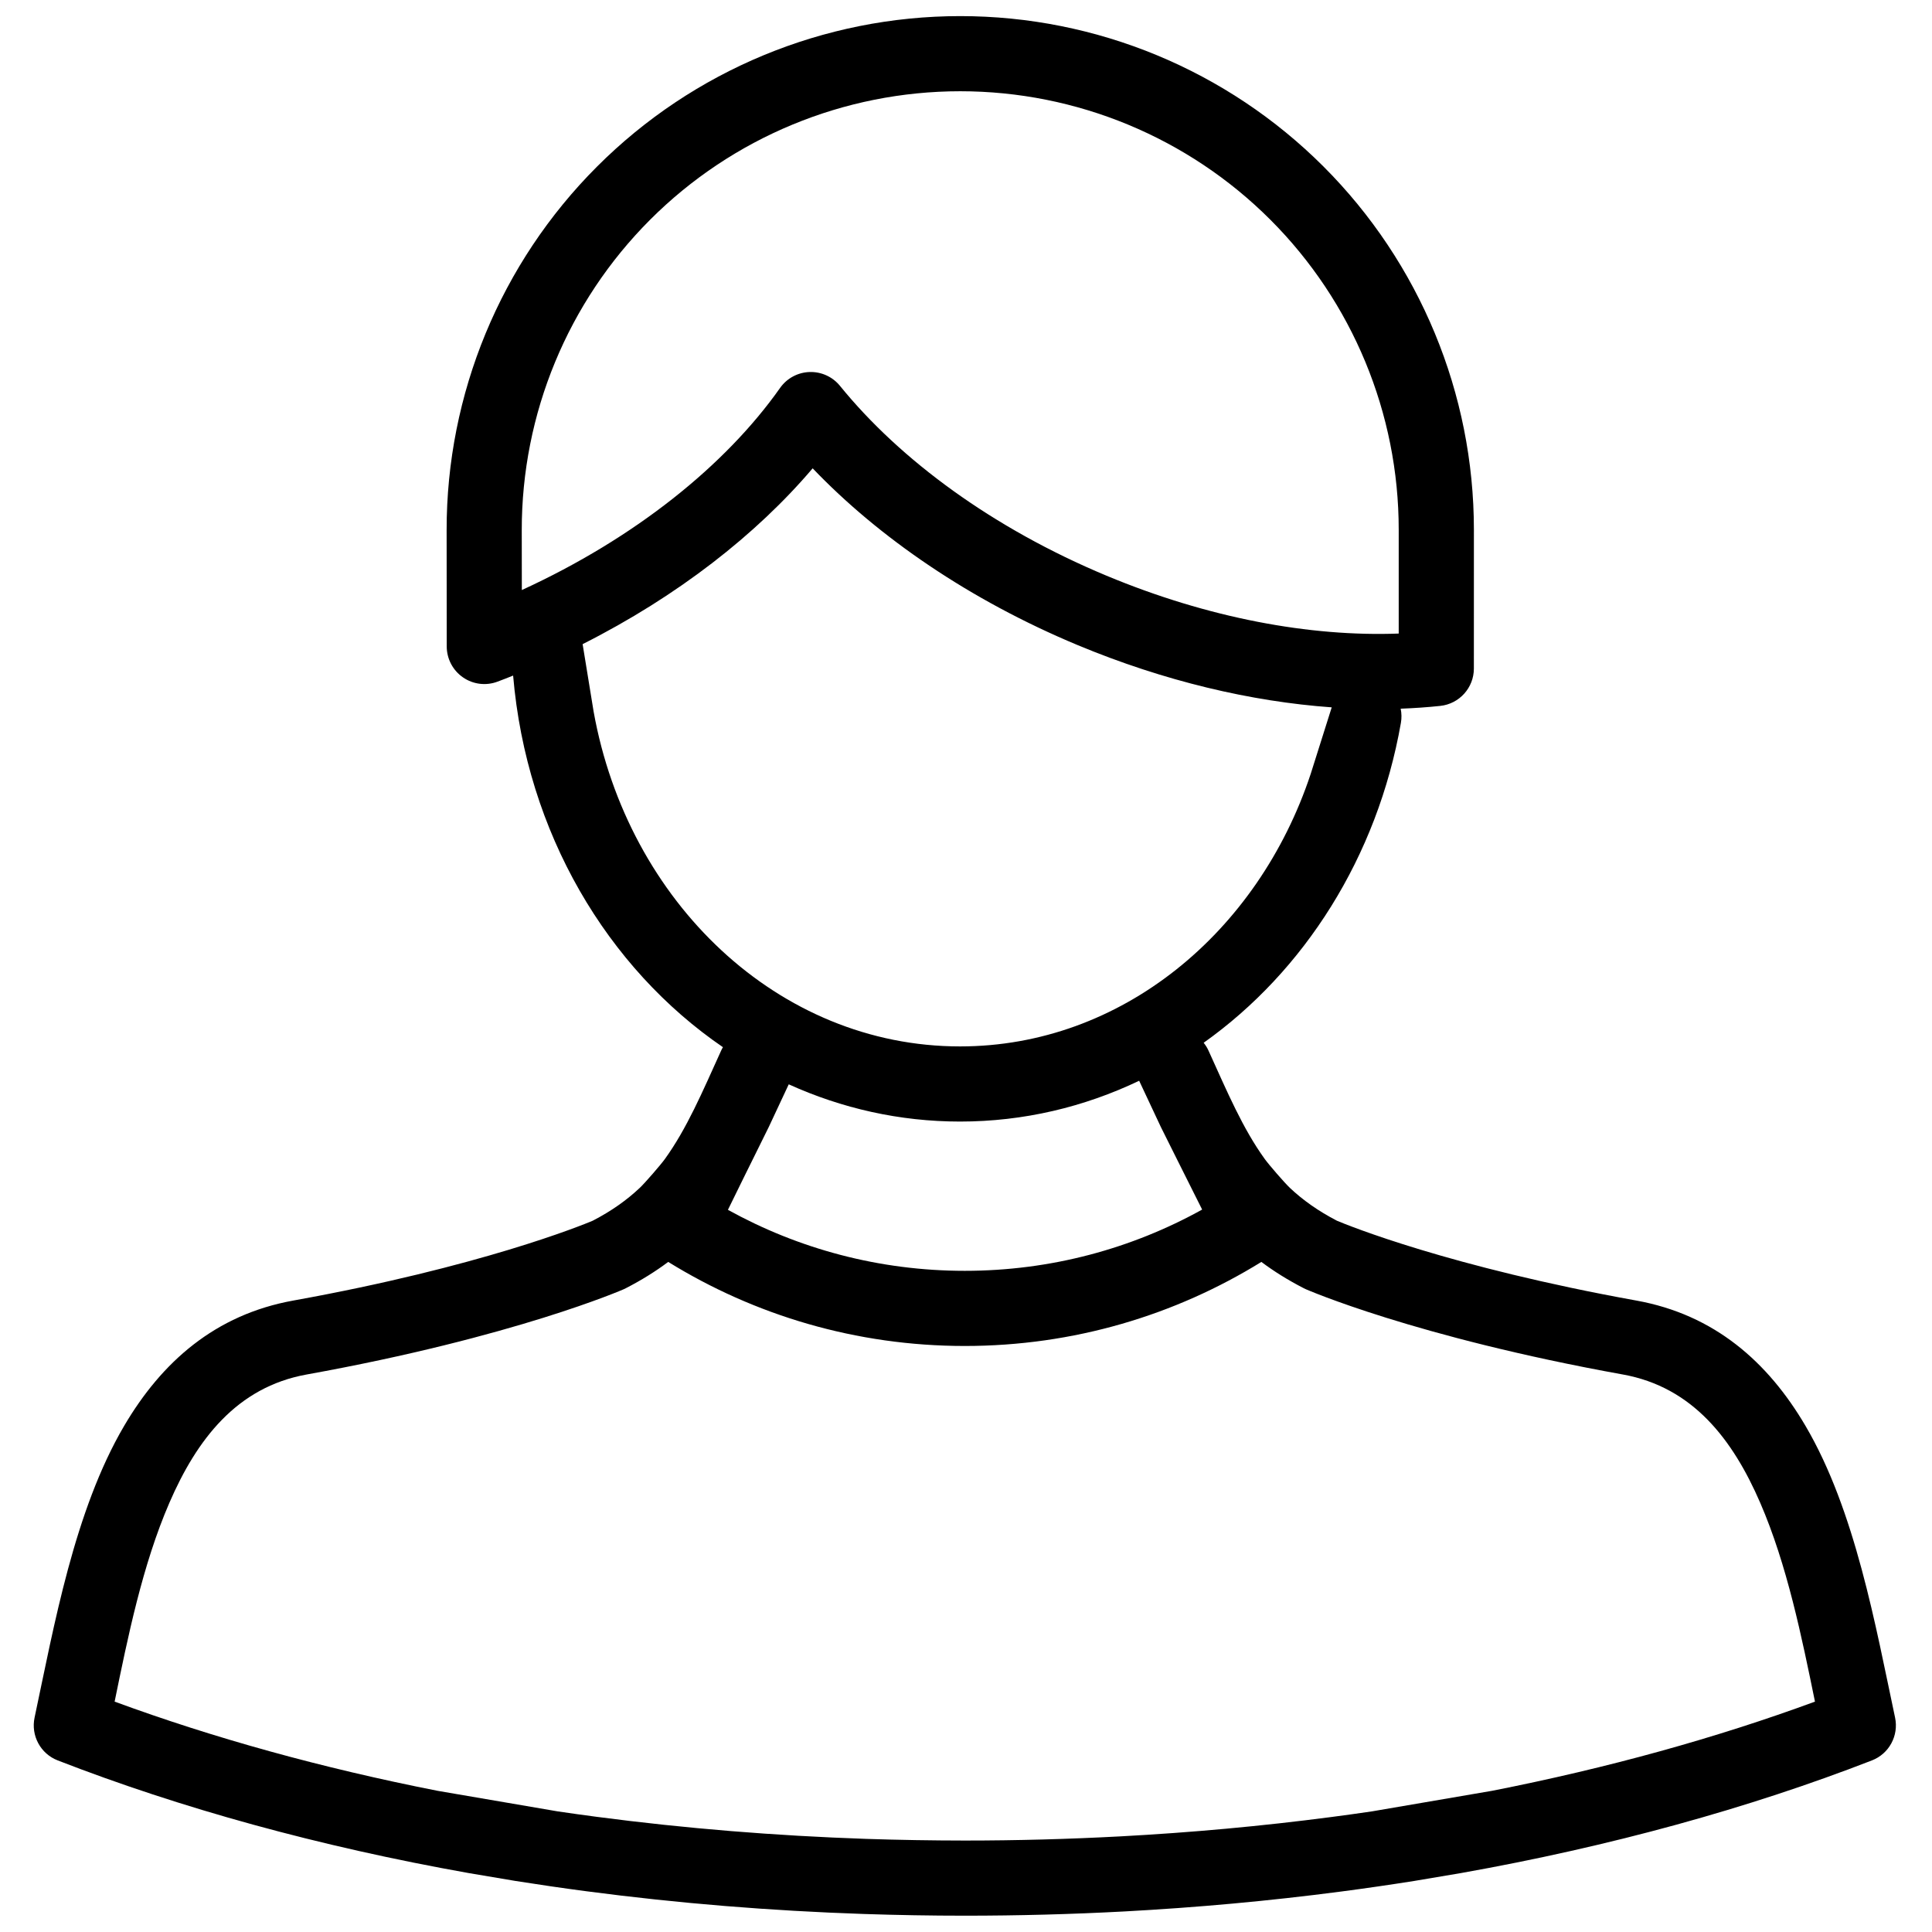 <?xml version="1.0" encoding="UTF-8"?>
<!-- Uploaded to: SVG Repo, www.svgrepo.com, Generator: SVG Repo Mixer Tools -->
<svg width="800px" height="800px" version="1.1" viewBox="144 144 512 512" xmlns="http://www.w3.org/2000/svg">
 <defs>
  <clipPath id="a">
   <path d="m152 148.09h495v503.81h-495z"/>
  </clipPath>
 </defs>
 <g clip-path="url(#a)">
  <path d="m335.58 421.51c-30.648-20.965-52.051-56.812-55.598-98.477-1.367 0.555-2.734 1.09-4.121 1.605-3.051 1.156-6.481 0.738-9.168-1.129-2.688-1.852-4.293-4.914-4.305-8.184l-0.027-30.809c-0.039-36.129 14.293-70.785 39.828-96.336 25.523-25.555 60.168-39.914 96.285-39.914 36.109 0 70.734 14.34 96.262 39.863 25.523 25.535 39.863 60.164 39.863 96.262l-0.008 36.777c0 5.094-3.844 9.359-8.902 9.902-3.422 0.363-6.922 0.602-10.496 0.738 0.258 1.223 0.277 2.504 0.059 3.766-6.242 35.543-25.621 65.848-52.273 84.77 0.523 0.648 0.965 1.355 1.309 2.129 4.992 10.996 9.035 20.574 14.895 28.691 1.098 1.52 5.277 6.348 6.652 7.637 3.426 3.231 7.488 6.121 12.457 8.699 2.867 1.215 29.941 12.246 79.34 21.156 20.734 3.738 34.895 16.293 44.836 33.203 13.211 22.465 18.582 53.098 23.746 77.32 1.012 4.781-1.586 9.59-6.137 11.348-32.531 12.641-69.215 22.793-108.87 29.848-2.207 0.391-9.855 1.68-12.121 2.043 0 0-0.285 0.051-0.297 0.051-6.453 1.023-12.914 1.957-19.395 2.809-19.035 2.496-38.184 4.234-57.352 5.269-14.109 0.754-28.238 1.129-42.359 1.129-8.938 0-17.867-0.156-26.797-0.453-24.539-0.828-49.051-2.801-73.402-6.012-6.309-0.832-12.617-1.75-18.898-2.742l-0.297-0.051c-2.266-0.363-9.914-1.652-12.121-2.043-39.656-7.055-76.336-17.207-108.87-29.848-4.551-1.758-7.148-6.566-6.137-11.348 5.152-24.223 10.535-54.855 23.746-77.32 9.945-16.91 24.102-29.465 44.836-33.203 49.398-8.91 76.473-19.941 79.34-21.156 4.973-2.578 9.035-5.469 12.457-8.699 1.375-1.289 5.555-6.117 6.652-7.637 5.852-8.117 9.906-17.695 14.895-28.691 0.145-0.332 0.316-0.648 0.496-0.965zm142.7 56.91c-22.859 14.129-49.789 22.277-78.602 22.277s-55.734-8.148-78.594-22.277c-3.324 2.488-7.027 4.809-11.215 6.961-0.188 0.094-0.379 0.191-0.57 0.277 0 0-28.766 12.629-84.035 22.598-18.555 3.348-29.137 17.285-36.375 33.996-7.141 16.473-11.031 35.707-14.512 52.695 26.129 9.609 54.867 17.59 85.57 23.633l31.863 5.457c3.426 0.508 6.848 0.984 10.27 1.434 23.707 3.117 47.57 5.039 71.469 5.852 8.711 0.289 17.418 0.43 26.137 0.441 13.766 0 27.535-0.375 41.281-1.109 18.672-1.004 37.305-2.695 55.84-5.125 3.586-0.469 7.168-0.965 10.746-1.492l31.863-5.457c30.715-6.043 59.441-14.023 85.57-23.633-3.481-16.988-7.371-36.223-14.512-52.695-7.238-16.711-17.82-30.648-36.387-33.996-55.254-9.969-84.02-22.598-84.02-22.598-0.191-0.086-0.395-0.184-0.574-0.277-4.188-2.152-7.898-4.473-11.215-6.961zm-32.391-48.008c-14.559 6.957-30.621 10.812-47.465 10.812-16.051 0-31.383-3.512-45.398-9.867-1.934 4.141-5.039 10.754-5.258 11.234l-3.481 7.043c-0.527 1.023-4.961 10.047-7.379 14.98 18.613 10.305 40.016 16.168 62.77 16.168 22.809 0 44.262-5.891 62.902-16.234-2.273-4.551-6.281-12.582-6.586-13.152l-4.359-8.738c-0.238-0.5-3.68-7.84-5.746-12.246zm51.031-98.957c-21.309-1.527-44.375-6.93-67.359-16.508-28.602-11.934-52.703-28.547-70.199-46.836-14.875 17.504-35.754 33.871-60.961 46.594 1.059 6.519 2.75 16.969 2.914 17.867 9.043 50.391 48.91 88.738 97.109 88.738 42.773 0 78.996-30.219 92.922-72.207 0.27-0.805 3.691-11.684 5.574-17.648zm17.754-19.559v-27.504c0.008-30.82-12.238-60.383-34.023-82.168-21.797-21.797-51.355-34.043-82.18-34.043-30.828 0-60.406 12.254-82.203 34.07-21.789 21.816-34.023 51.406-33.996 82.246l0.02 15.867c29.969-13.746 53.965-33.039 68.438-53.562 1.801-2.555 4.688-4.109 7.801-4.215 3.117-0.105 6.109 1.25 8.07 3.668 15.984 19.684 40.609 37.781 70.629 50.305 26.922 11.234 53.957 16.223 77.445 15.336z" fill-rule="evenodd"/>
 </g>
</svg>